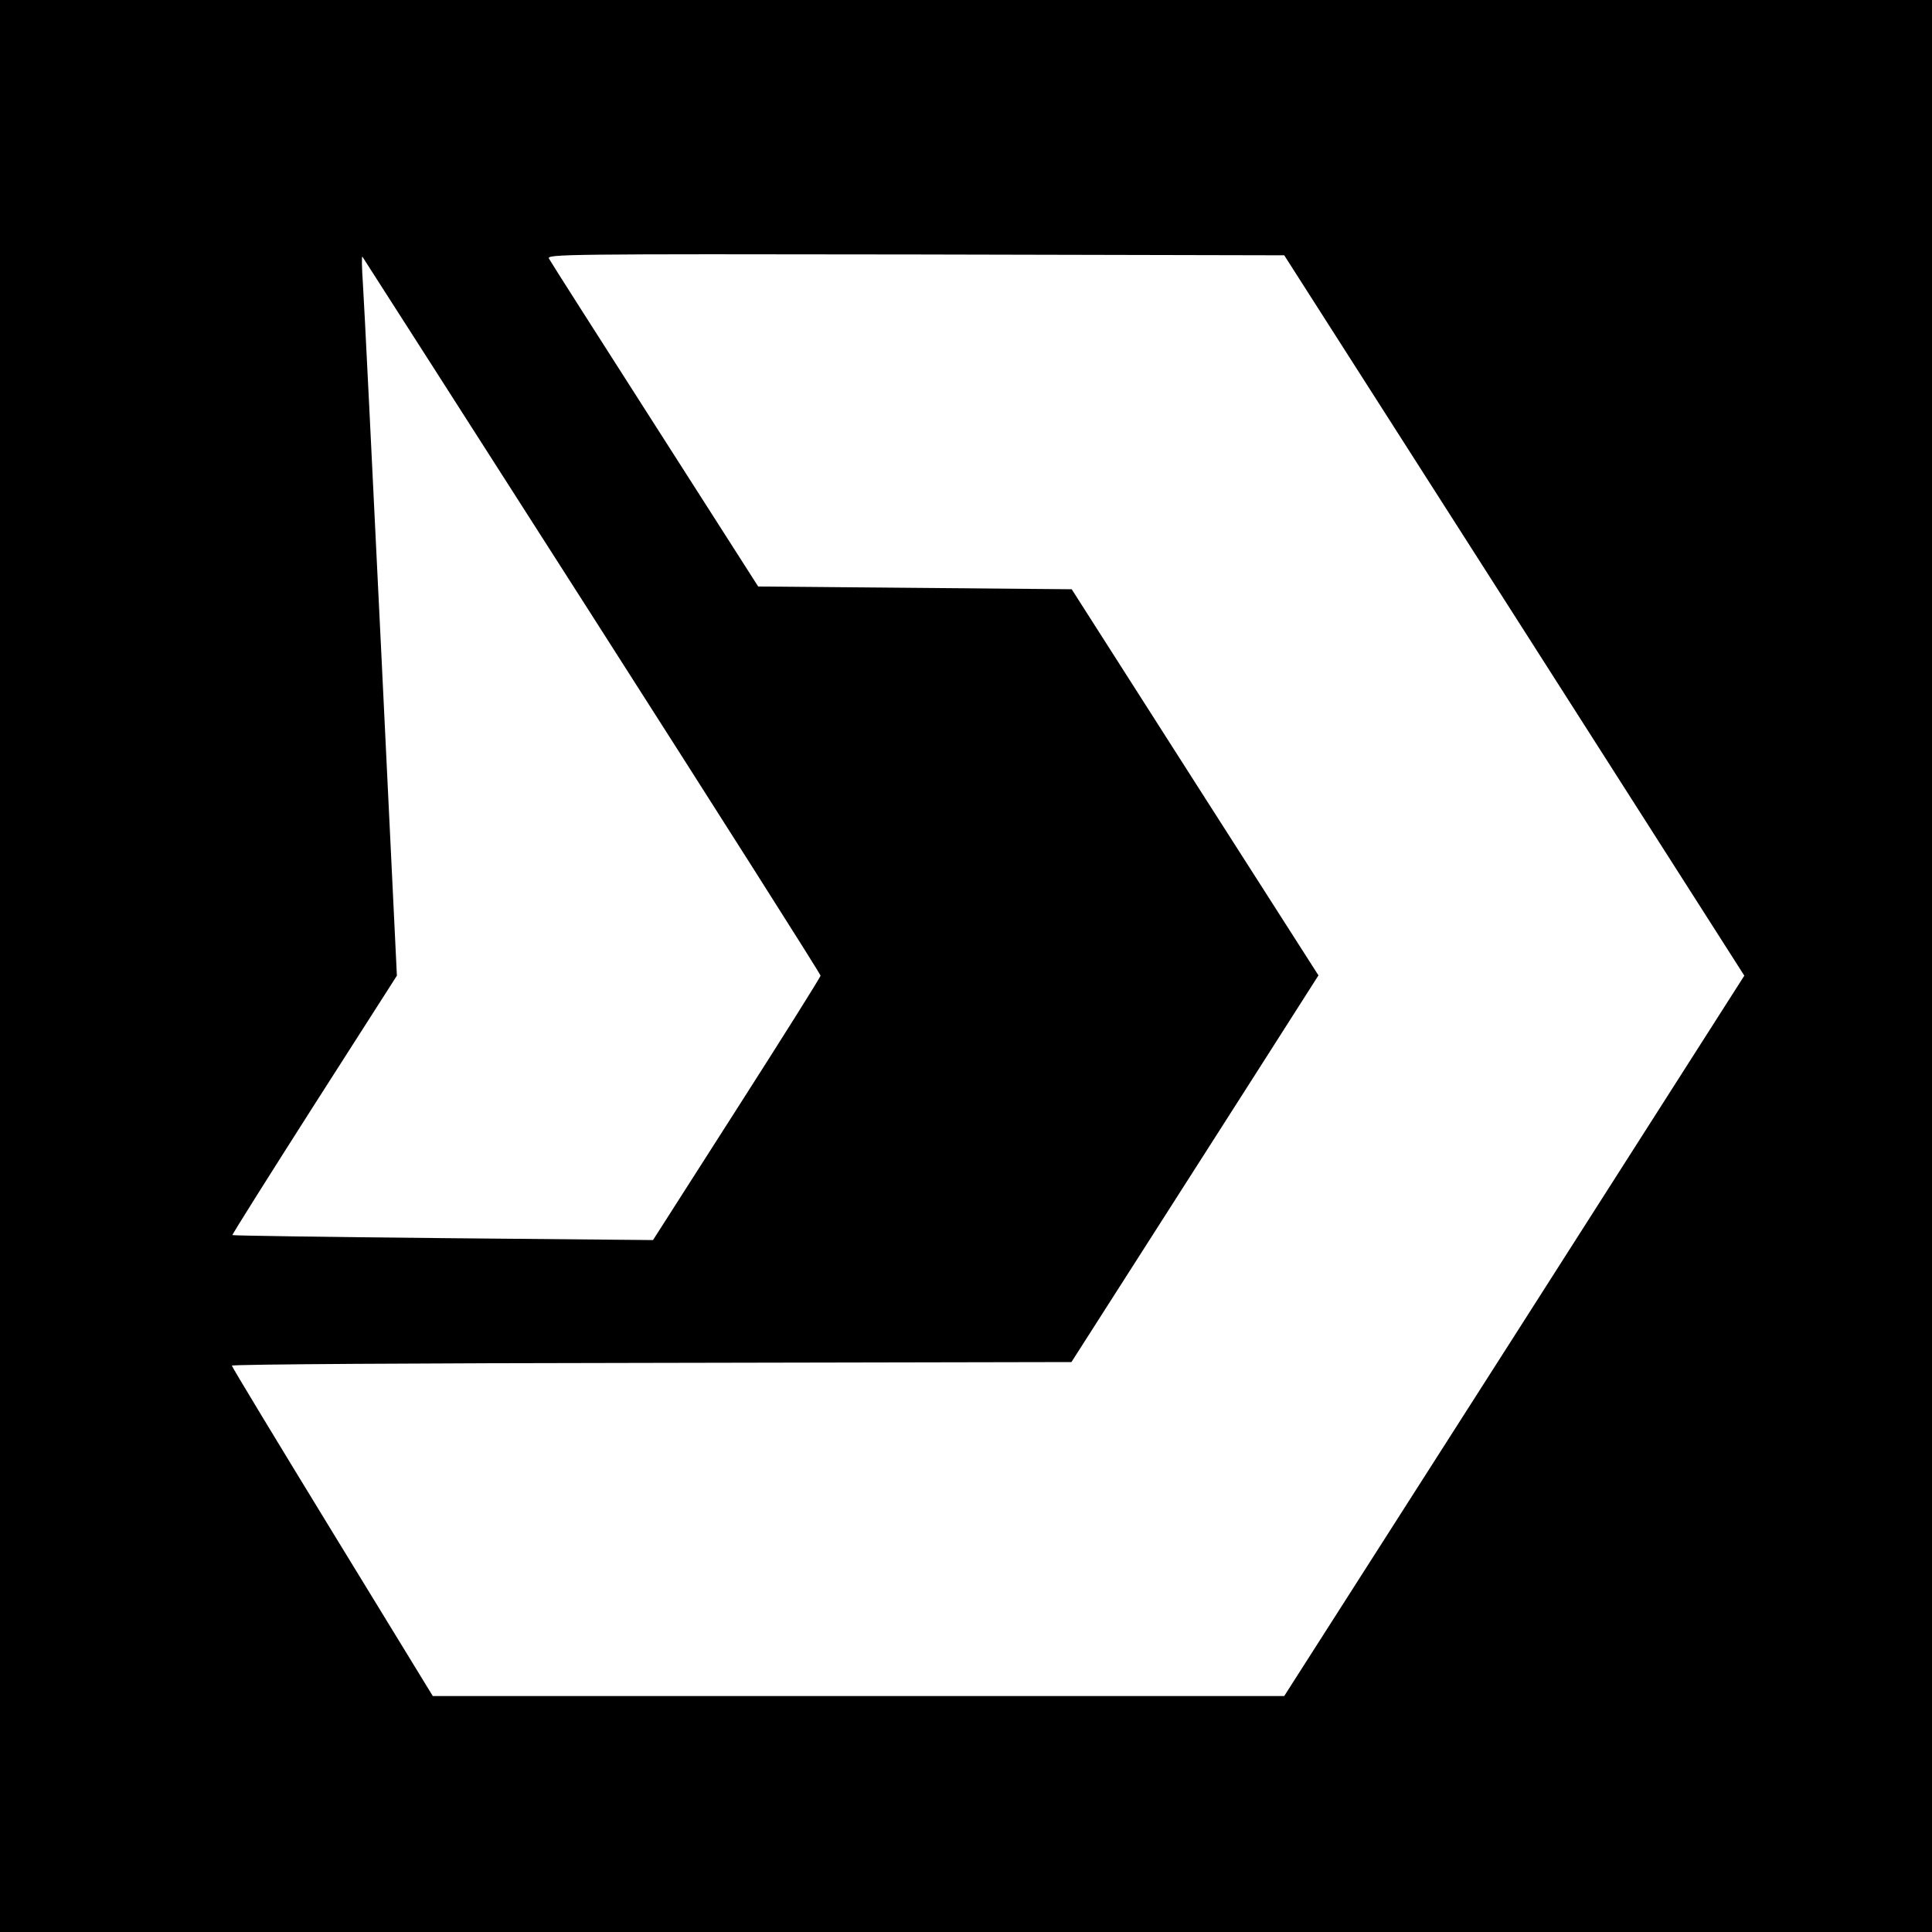 <?xml version="1.0" standalone="no"?>
<!DOCTYPE svg PUBLIC "-//W3C//DTD SVG 20010904//EN"
 "http://www.w3.org/TR/2001/REC-SVG-20010904/DTD/svg10.dtd">
<svg version="1.0" xmlns="http://www.w3.org/2000/svg"
 width="700pt" height="700pt" viewBox="0 0 700 700"
 preserveAspectRatio="xMidYMid meet">
<g transform="translate(0,700) scale(0.1,-0.1)"
fill="#000000" stroke="none">
<path d="M0 3500 l0 -3500 3500 0 3500 0 0 3500 0 3500 -3500 0 -3500 0 0
-3500z m5487 1270 c458 -718 833 -1305 833 -1305 0 0 -375 -587 -833 -1305
l-834 -1305 -1542 0 -1543 0 -364 595 c-200 327 -364 598 -364 602 0 5 685 9
1521 10 l1521 3 374 585 c206 322 407 637 447 700 l74 116 -447 699 -447 700
-568 5 -568 5 -374 585 c-206 322 -379 593 -384 603 -9 16 55 17 1327 15
l1337 -3 834 -1305z m-3342 0 c455 -712 828 -1299 828 -1305 0 -5 -137 -223
-304 -484 l-303 -474 -760 7 c-419 4 -762 9 -764 11 -2 1 132 214 296 471
l300 469 -58 1200 c-32 660 -61 1247 -65 1305 -4 58 -5 103 -2 100 2 -3 377
-588 832 -1300z"/>
</g>
</svg>
